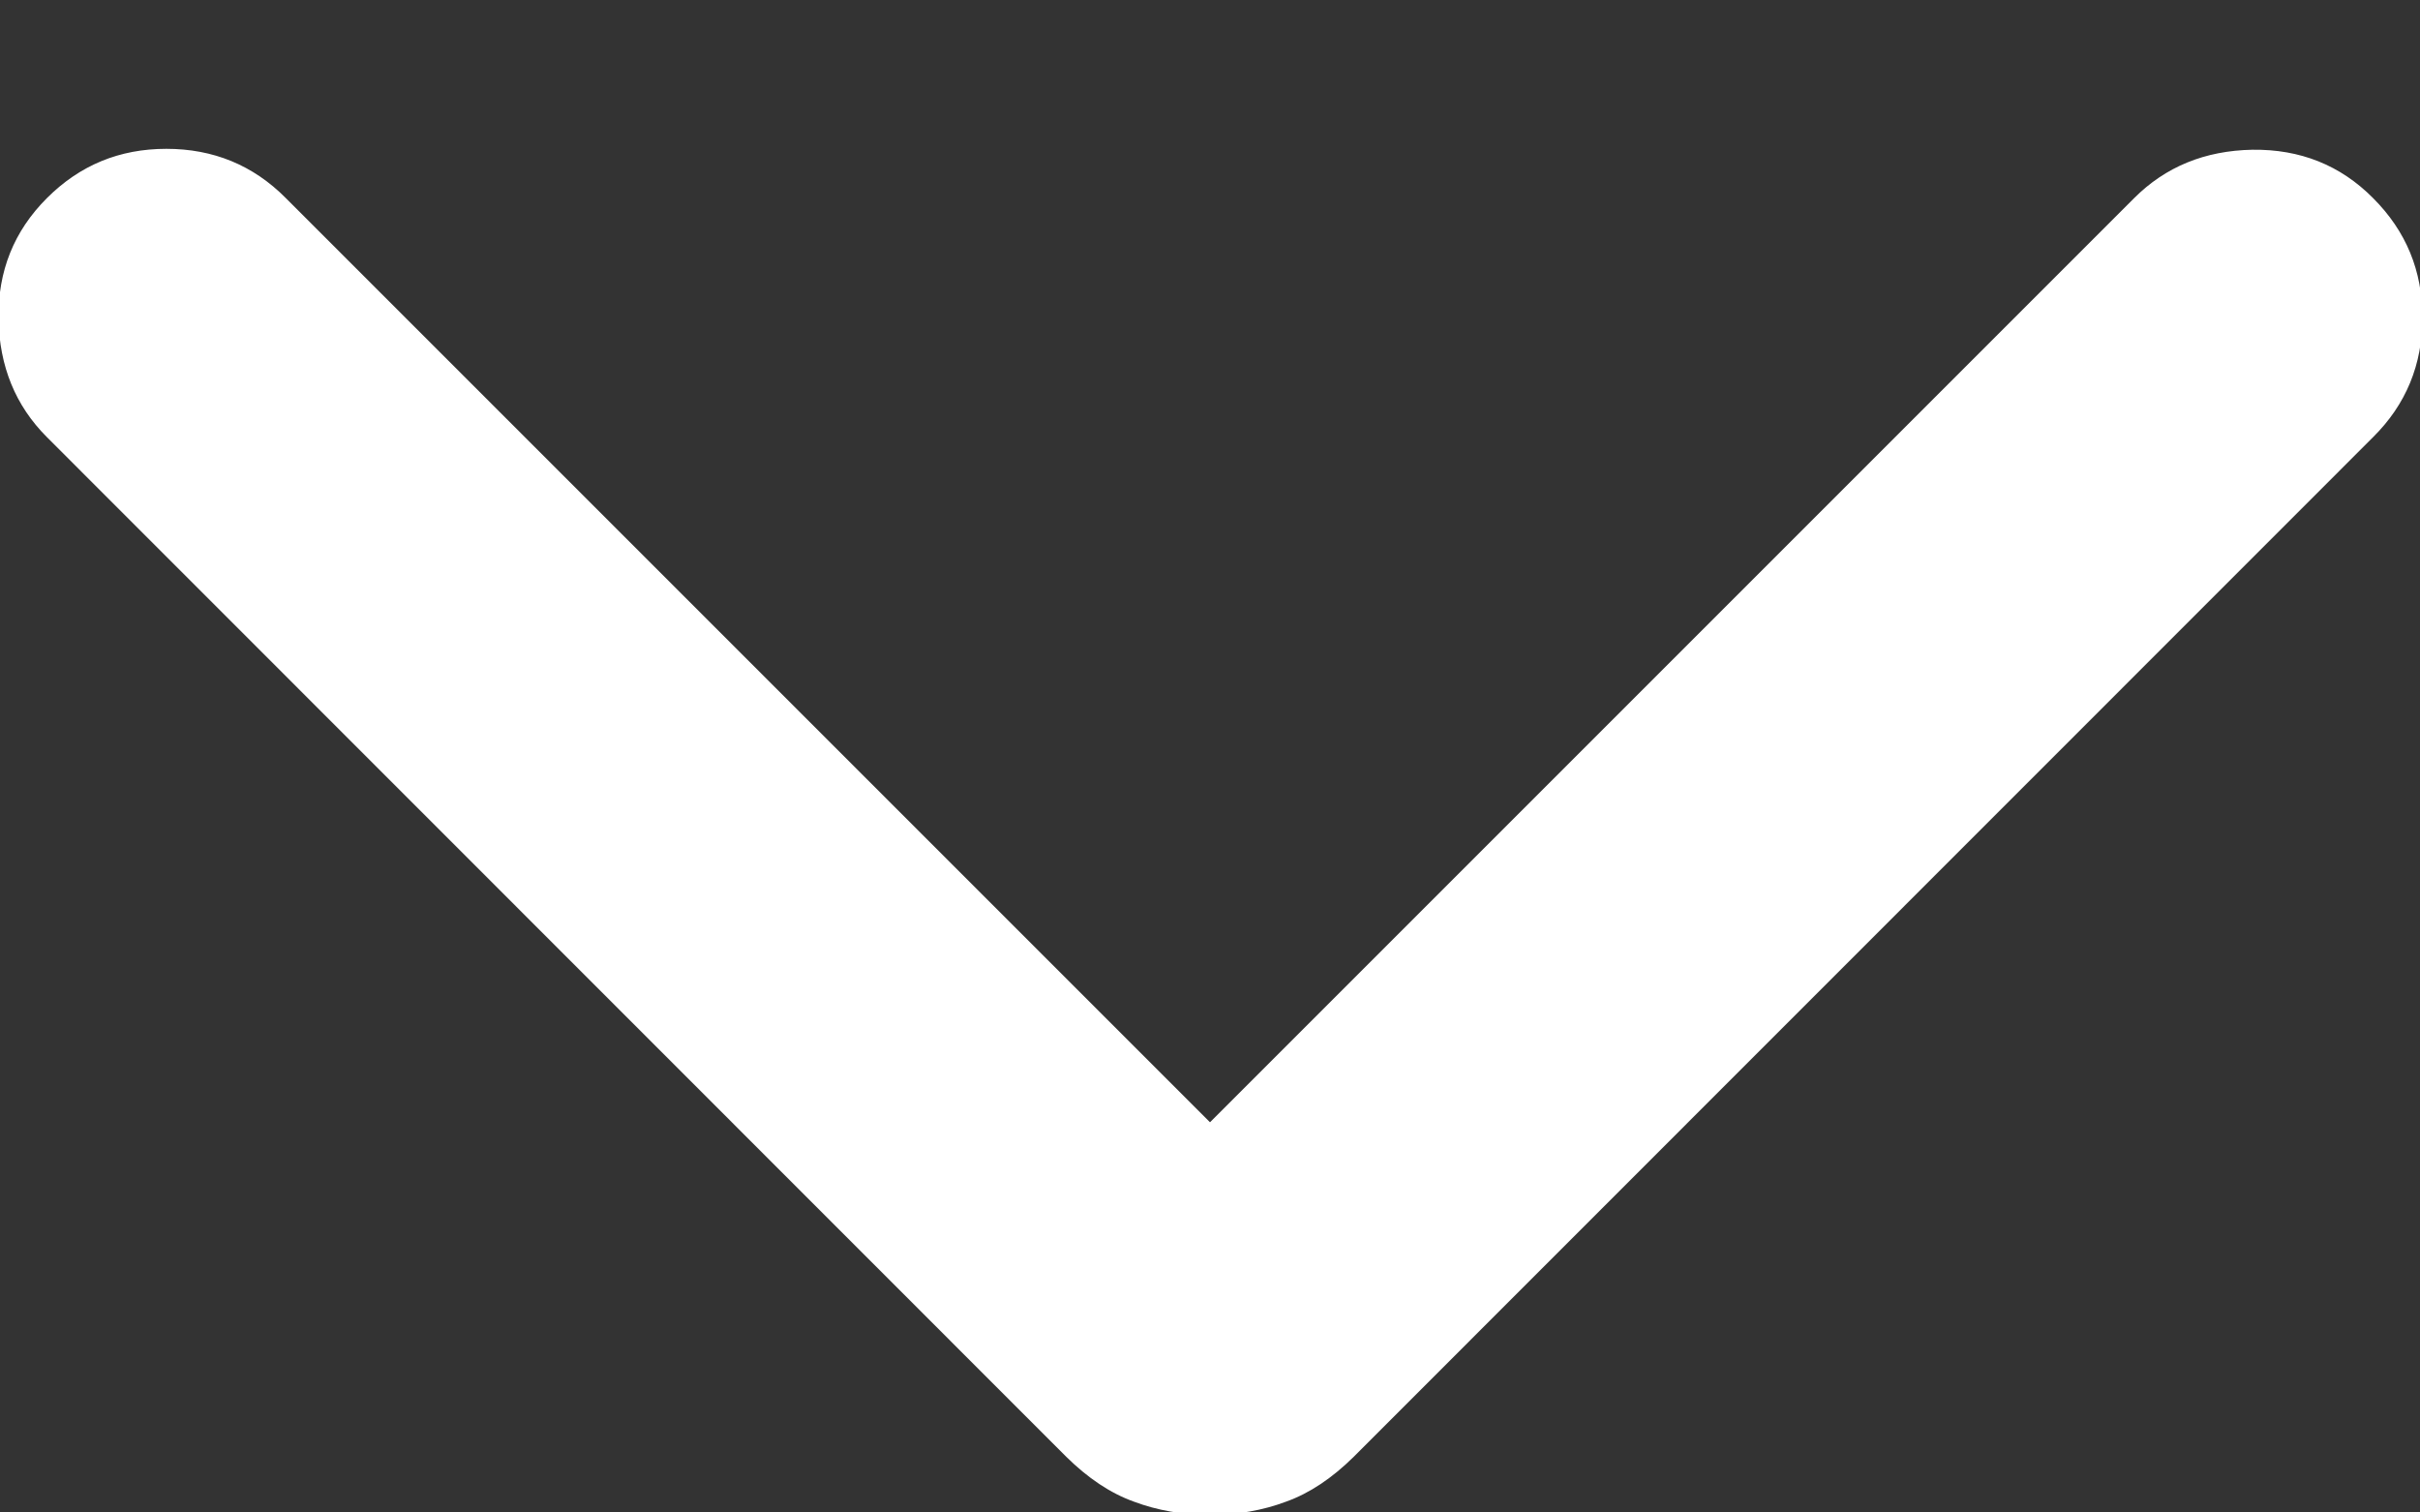 <svg width="8" height="5" viewBox="0 0 8 5" fill="none" xmlns="http://www.w3.org/2000/svg">
<rect x="0" y="0" width="8" height="5" fill="#333333" stroke="none"/>
<path d="M4 5.008C3.91 5.008 3.825 4.993 3.748 4.964C3.67 4.936 3.596 4.886 3.525 4.816L0.155 1.445C0.051 1.341 -0.002 1.211 -0.005 1.054C-0.007 0.896 0.046 0.764 0.155 0.655C0.264 0.546 0.395 0.492 0.55 0.492C0.705 0.492 0.837 0.546 0.945 0.655L4 3.71L7.055 0.655C7.159 0.551 7.289 0.498 7.446 0.495C7.604 0.493 7.737 0.546 7.845 0.655C7.954 0.764 8.008 0.895 8.008 1.05C8.008 1.205 7.954 1.337 7.845 1.445L4.475 4.816C4.404 4.886 4.33 4.936 4.252 4.964C4.175 4.993 4.09 5.008 4 5.008Z" fill="white"/>
</svg>
